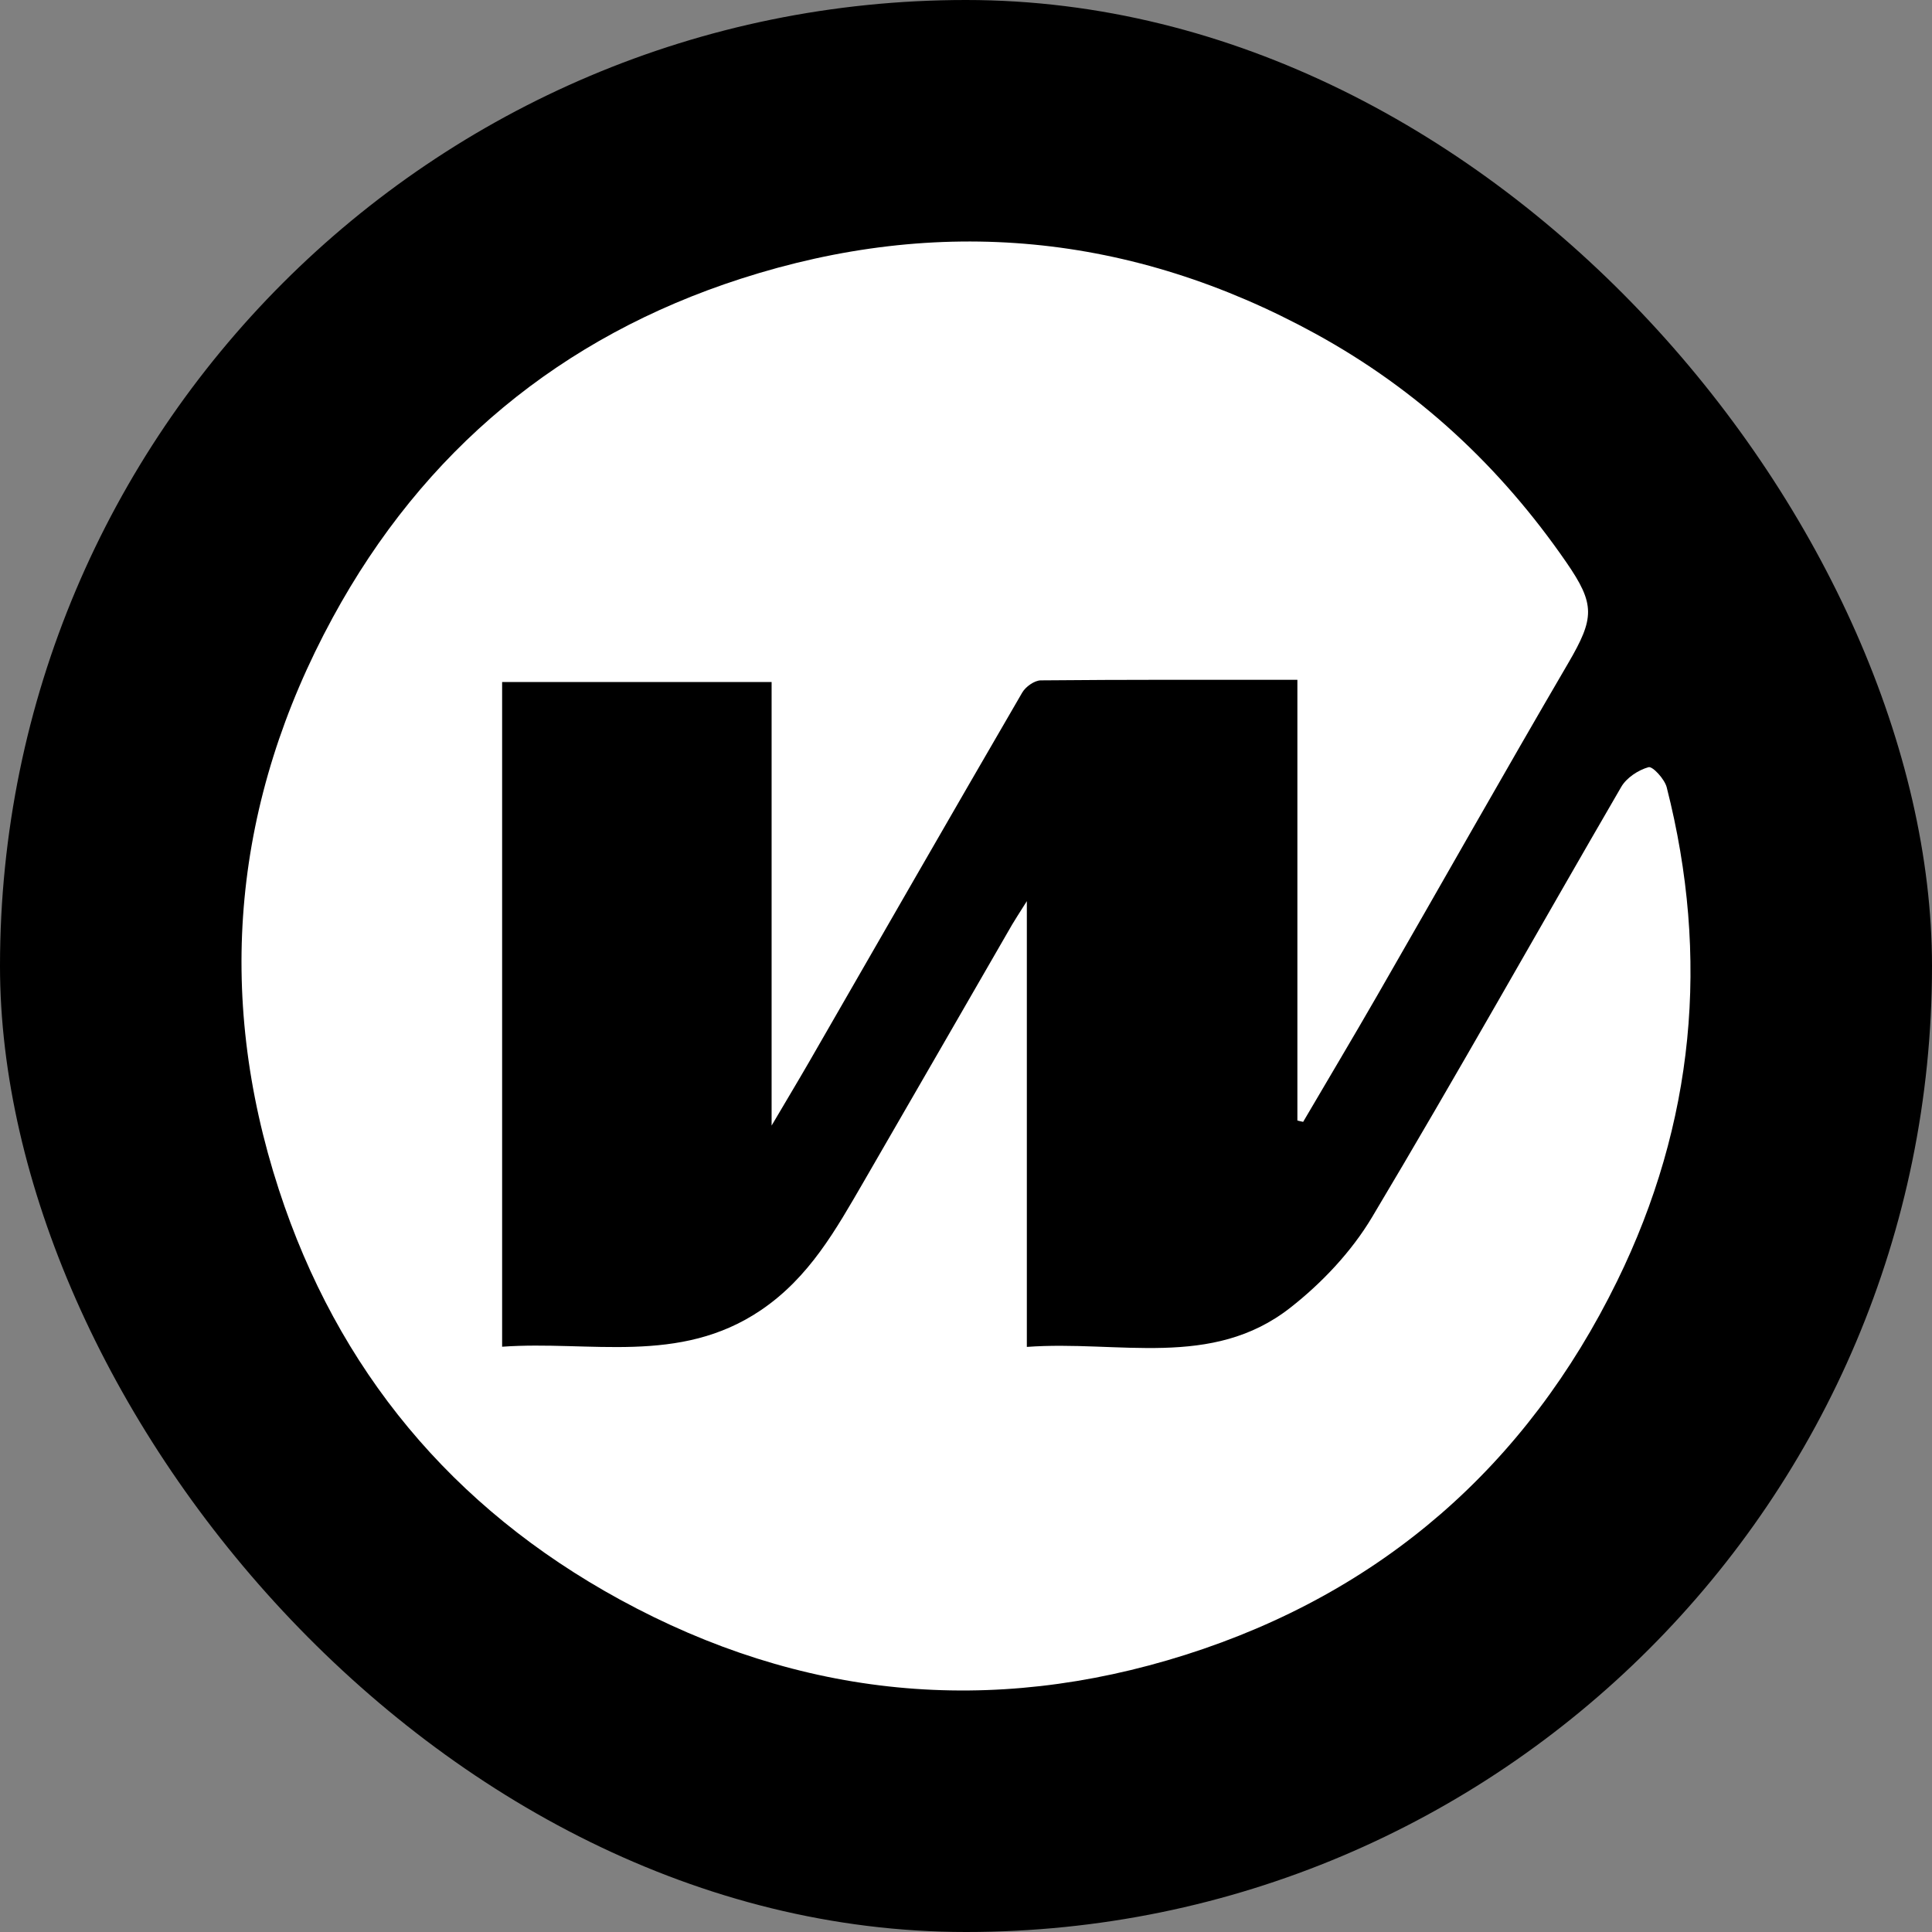 <svg width="128" height="128" viewBox="0 0 128 128" fill="none" xmlns="http://www.w3.org/2000/svg">
<rect x="0" y="0" width="128" height="128" fill="#808080" stroke="none"/>
<rect width="128" height="128" rx="64" fill="black"/>
<path d="M85.955 74.236C85.955 64.576 85.955 54.912 85.955 45.039C80.152 45.039 74.553 45.023 68.955 45.076C68.536 45.08 67.953 45.495 67.727 45.881C62.995 54.022 58.309 62.191 53.61 70.348C52.895 71.588 52.156 72.815 51.121 74.572C51.121 64.457 51.121 54.9 51.121 45.187C45.046 45.187 39.214 45.187 33.267 45.187C33.267 59.843 33.267 74.387 33.267 89.224C39.078 88.805 45.001 90.459 50.406 86.806C53.631 84.626 55.384 81.457 57.229 78.279C60.514 72.61 63.78 66.928 67.057 61.255C67.259 60.91 67.481 60.578 68.031 59.703C68.031 69.835 68.031 79.383 68.031 89.236C74.11 88.788 80.283 90.714 85.479 86.645C87.578 85.004 89.537 82.926 90.896 80.652C96.528 71.222 101.892 61.633 107.412 52.133C107.765 51.526 108.541 51.017 109.219 50.828C109.49 50.754 110.283 51.616 110.423 52.158C113.302 63.455 112.259 74.433 107.137 84.88C101.136 97.126 91.508 105.521 78.541 109.635C65.644 113.723 53.039 112.517 41.066 105.973C29.944 99.893 22.357 90.747 18.472 78.805C14.233 65.779 15.461 53.032 22.037 40.93C28.05 29.858 37.181 22.305 49.084 18.466C62.182 14.242 74.968 15.437 87.15 22.108C93.927 25.819 99.398 30.913 103.769 37.248C105.695 40.039 105.65 40.938 103.896 43.939C99.629 51.242 95.472 58.611 91.254 65.939C89.639 68.747 87.976 71.53 86.337 74.326C86.206 74.301 86.082 74.268 85.955 74.236Z" fill="white"/>
</svg>
